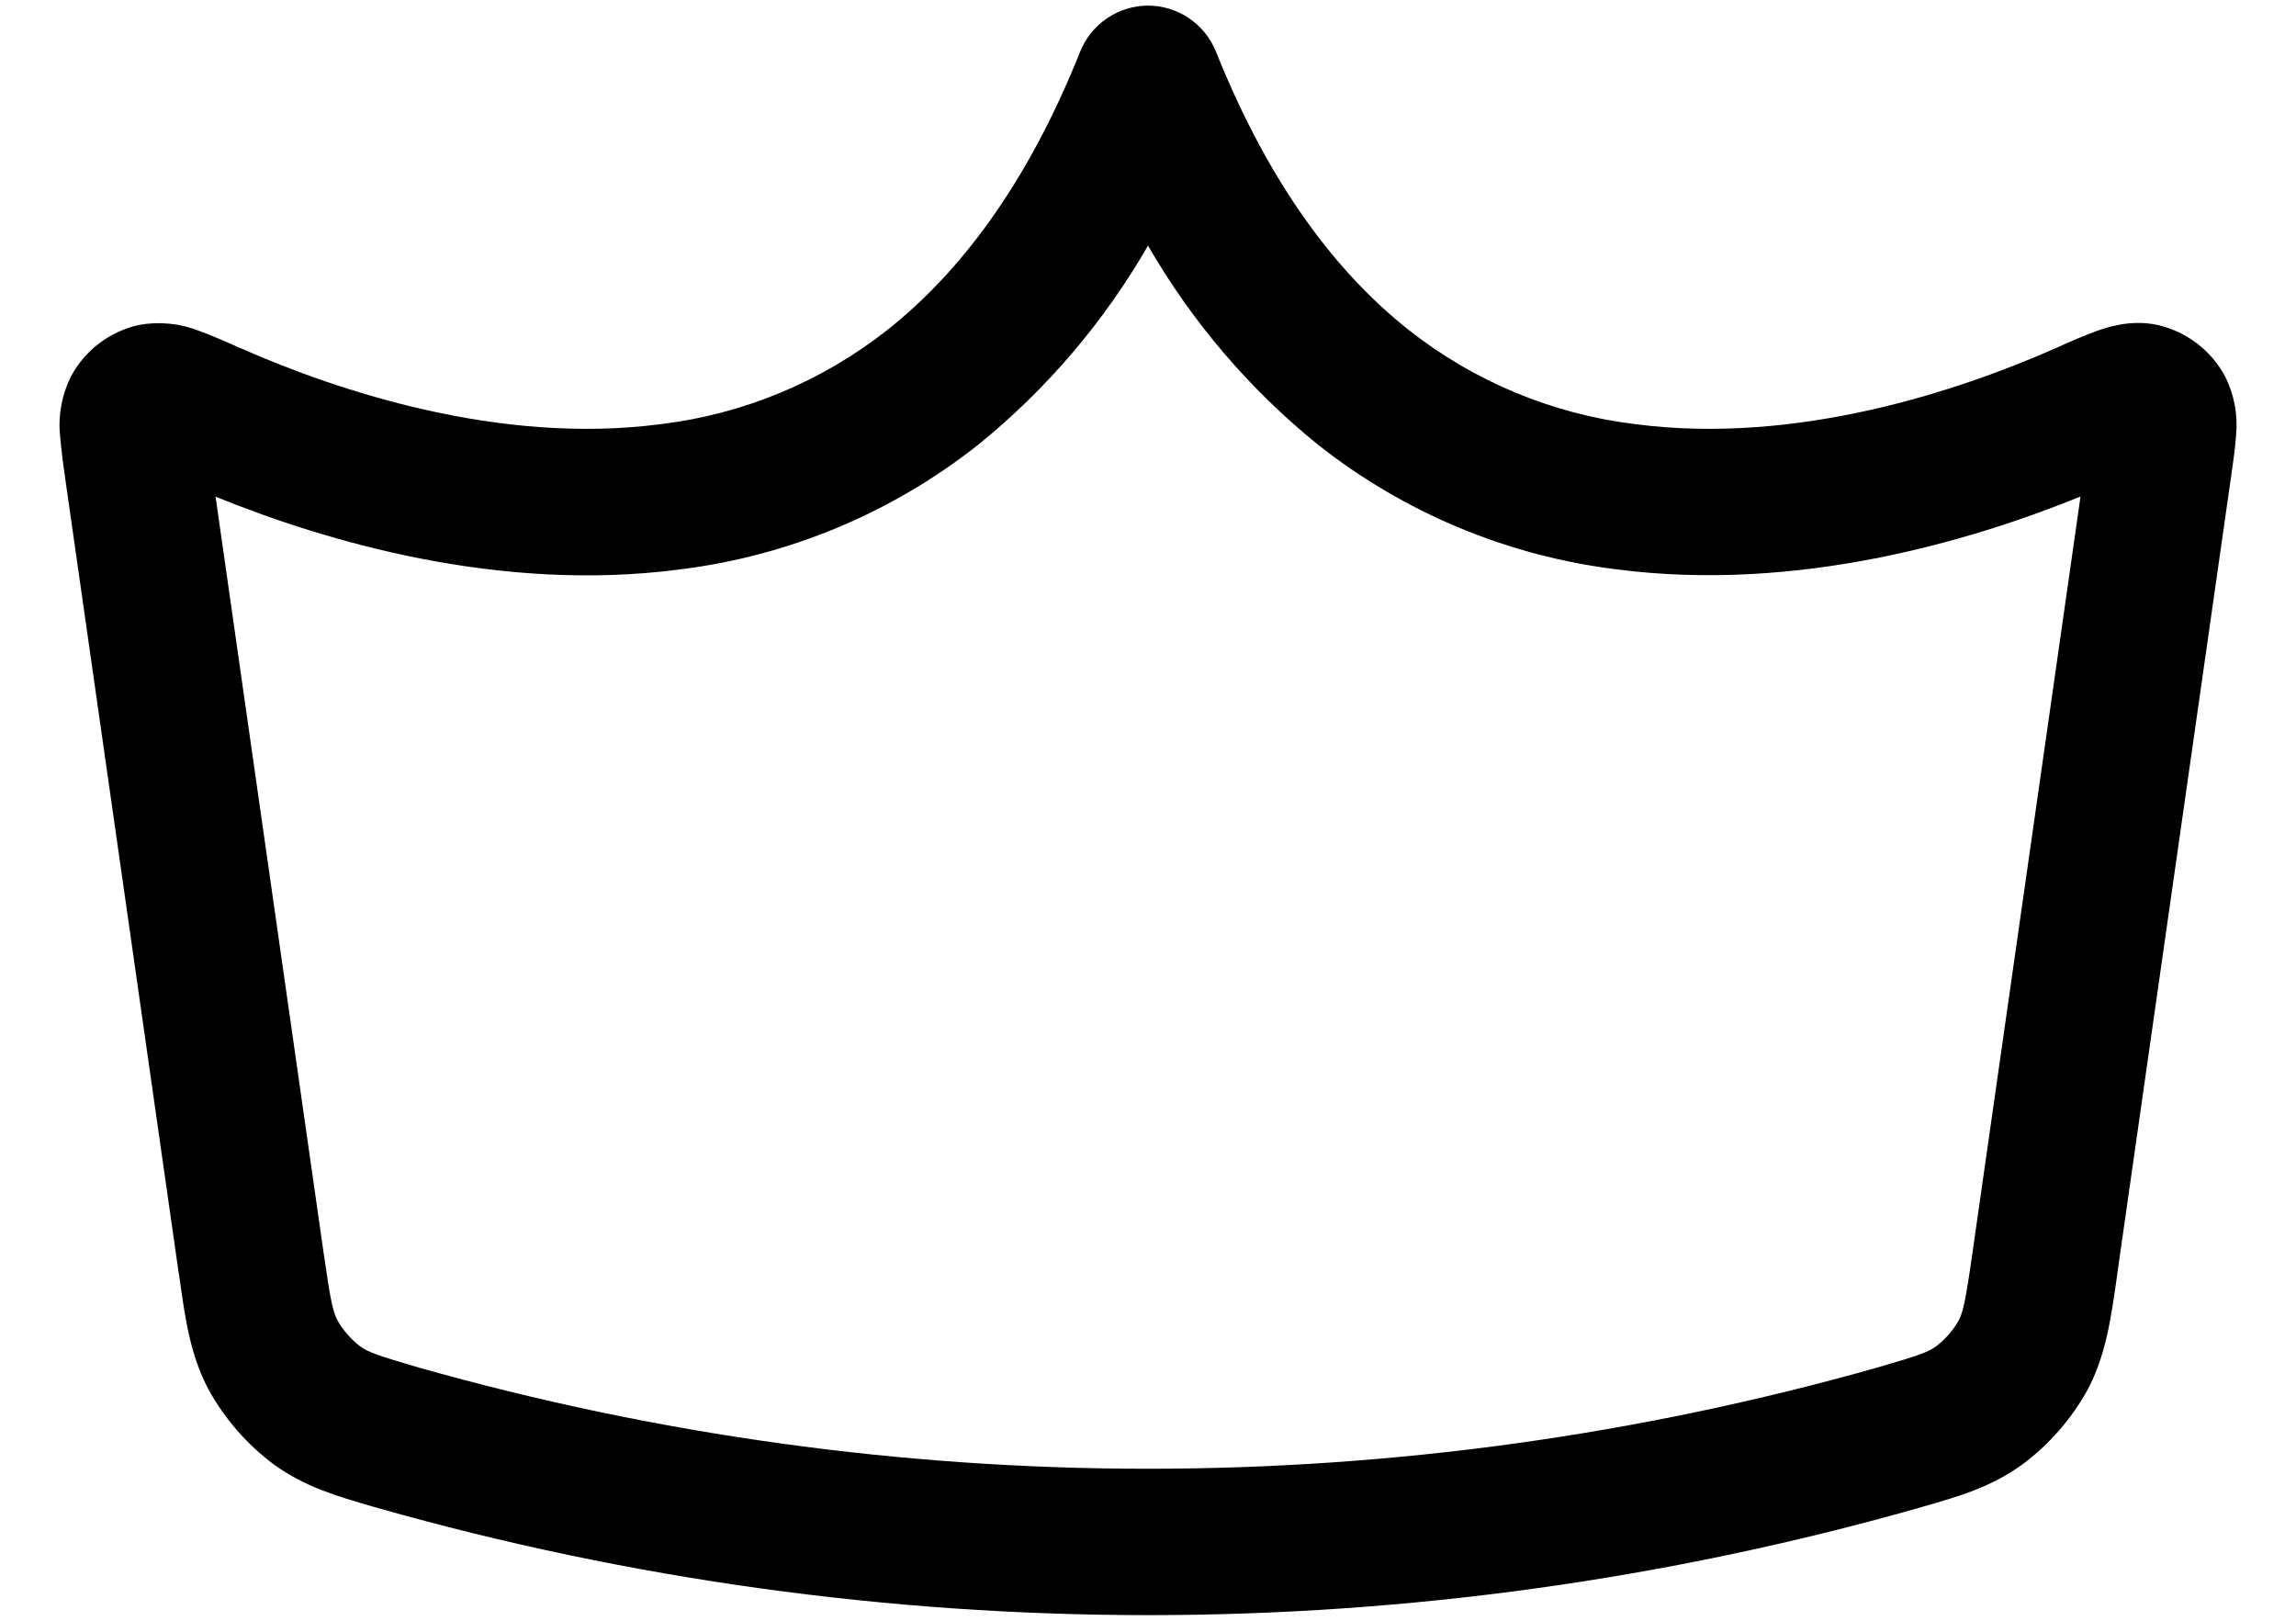 <svg width="34" height="24" viewBox="0 0 34 24" fill="none" xmlns="http://www.w3.org/2000/svg">
    <path
        d="M17 0.083C17.217 0.084 17.428 0.148 17.607 0.27C17.787 0.391 17.925 0.563 18.006 0.764C18.803 2.755 19.804 4.048 20.857 4.883C21.83 5.651 22.996 6.136 24.226 6.282C26.597 6.59 28.991 5.795 30.432 5.16L30.462 5.147C30.655 5.057 30.852 4.975 31.051 4.9C31.19 4.852 31.55 4.724 31.953 4.813C32.163 4.861 32.361 4.954 32.533 5.085C32.705 5.216 32.847 5.382 32.949 5.572C33.086 5.843 33.142 6.147 33.112 6.449C33.101 6.629 33.069 6.848 33.038 7.062L31.357 18.836L31.342 18.949C31.257 19.538 31.183 20.069 30.917 20.574C30.677 21.01 30.346 21.39 29.946 21.687C29.485 22.021 29.012 22.157 28.49 22.307L28.401 22.333C20.948 24.445 13.055 24.445 5.602 22.333L5.511 22.307C4.991 22.155 4.518 22.021 4.057 21.687C3.657 21.39 3.326 21.009 3.086 20.572C2.82 20.069 2.744 19.538 2.662 18.949L2.644 18.836L0.967 7.095L0.963 7.062C0.932 6.859 0.908 6.654 0.889 6.449C0.859 6.147 0.916 5.843 1.052 5.572C1.154 5.381 1.297 5.215 1.469 5.084C1.641 4.954 1.84 4.861 2.051 4.813C2.352 4.757 2.664 4.787 2.95 4.9C3.123 4.963 3.333 5.054 3.539 5.147L3.572 5.16C5.012 5.795 7.407 6.59 9.775 6.282C11.005 6.136 12.171 5.651 13.144 4.883C14.197 4.048 15.2 2.755 15.995 0.766C16.075 0.565 16.214 0.392 16.393 0.271C16.572 0.149 16.784 0.084 17 0.083ZM3.192 7.353L4.789 18.53C4.898 19.293 4.932 19.43 5.002 19.56C5.067 19.681 5.214 19.85 5.327 19.932C5.448 20.019 5.552 20.062 6.202 20.251C13.262 22.249 20.739 22.249 27.799 20.251C28.449 20.062 28.553 20.021 28.677 19.932C28.808 19.83 28.918 19.703 29.002 19.56C29.069 19.43 29.104 19.293 29.212 18.53L30.809 7.353C29.181 8.013 26.614 8.776 23.947 8.432C22.326 8.234 20.792 7.594 19.512 6.581C18.501 5.762 17.65 4.764 17 3.637C16.351 4.765 15.5 5.763 14.489 6.583C13.209 7.596 11.675 8.236 10.054 8.434C7.387 8.78 4.822 8.016 3.192 7.355"
        fill="black" />
</svg>
    